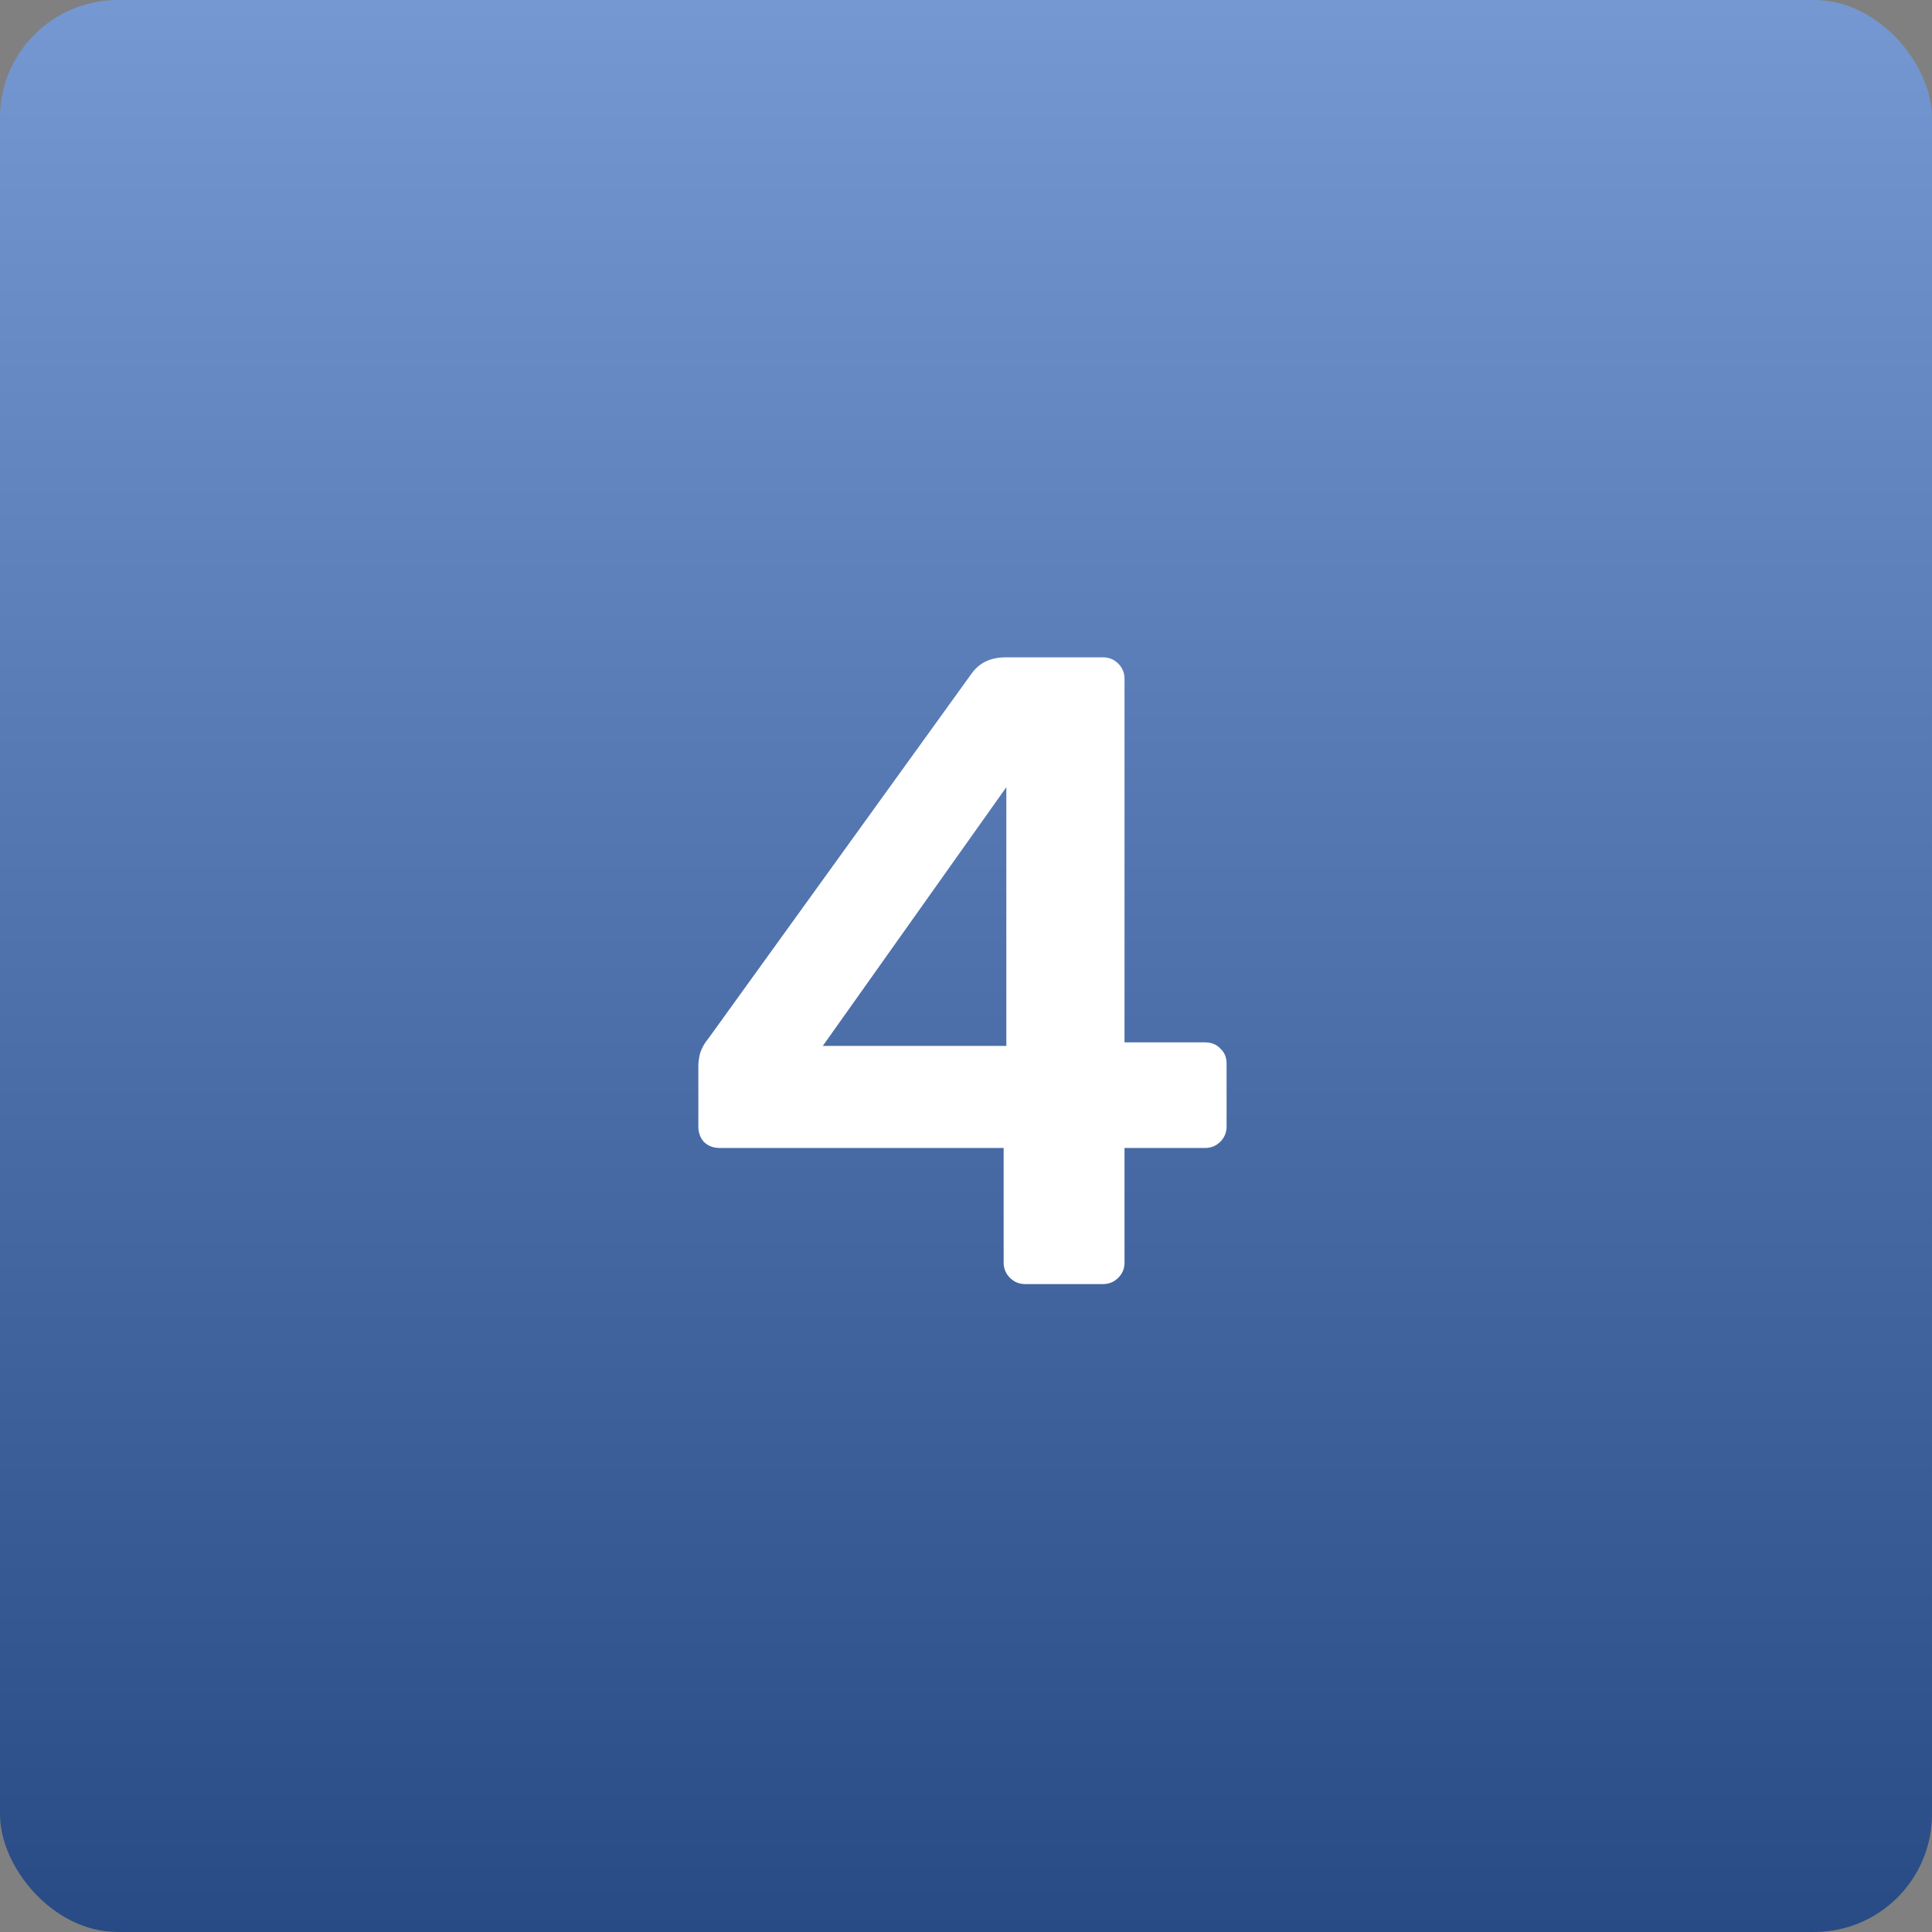 <?xml version="1.0" encoding="UTF-8"?> <svg xmlns="http://www.w3.org/2000/svg" width="82" height="82" viewBox="0 0 82 82" fill="none"><rect x="0" y="0" width="82" height="82" fill="#808080" stroke="none"/><rect width="82" height="82" rx="5" fill="url(#paint0_linear_375_99)"></rect><path d="M43.51 54.5C43.257 54.5 43.041 54.411 42.864 54.234C42.687 54.057 42.598 53.841 42.598 53.588V48.724H30.552C30.273 48.724 30.045 48.635 29.868 48.458C29.716 48.281 29.64 48.065 29.64 47.812V45.228C29.64 45.076 29.665 44.899 29.716 44.696C29.792 44.468 29.906 44.265 30.058 44.088L41.268 28.546C41.597 28.115 42.066 27.9 42.674 27.9H46.816C47.069 27.9 47.285 27.989 47.462 28.166C47.639 28.343 47.728 28.559 47.728 28.812V44.24H51.11C51.414 44.24 51.642 44.329 51.794 44.506C51.971 44.658 52.06 44.873 52.06 45.152V47.812C52.06 48.065 51.971 48.281 51.794 48.458C51.617 48.635 51.401 48.724 51.148 48.724H47.728V53.588C47.728 53.841 47.639 54.057 47.462 54.234C47.285 54.411 47.069 54.5 46.816 54.5H43.51ZM34.922 44.392H42.712V33.41L34.922 44.392Z" fill="white"></path><defs><linearGradient id="paint0_linear_375_99" x1="41" y1="-36.08" x2="41" y2="82" gradientUnits="userSpaceOnUse"><stop stop-color="#97BAF4"></stop><stop offset="1" stop-color="#284B85"></stop></linearGradient></defs></svg> 